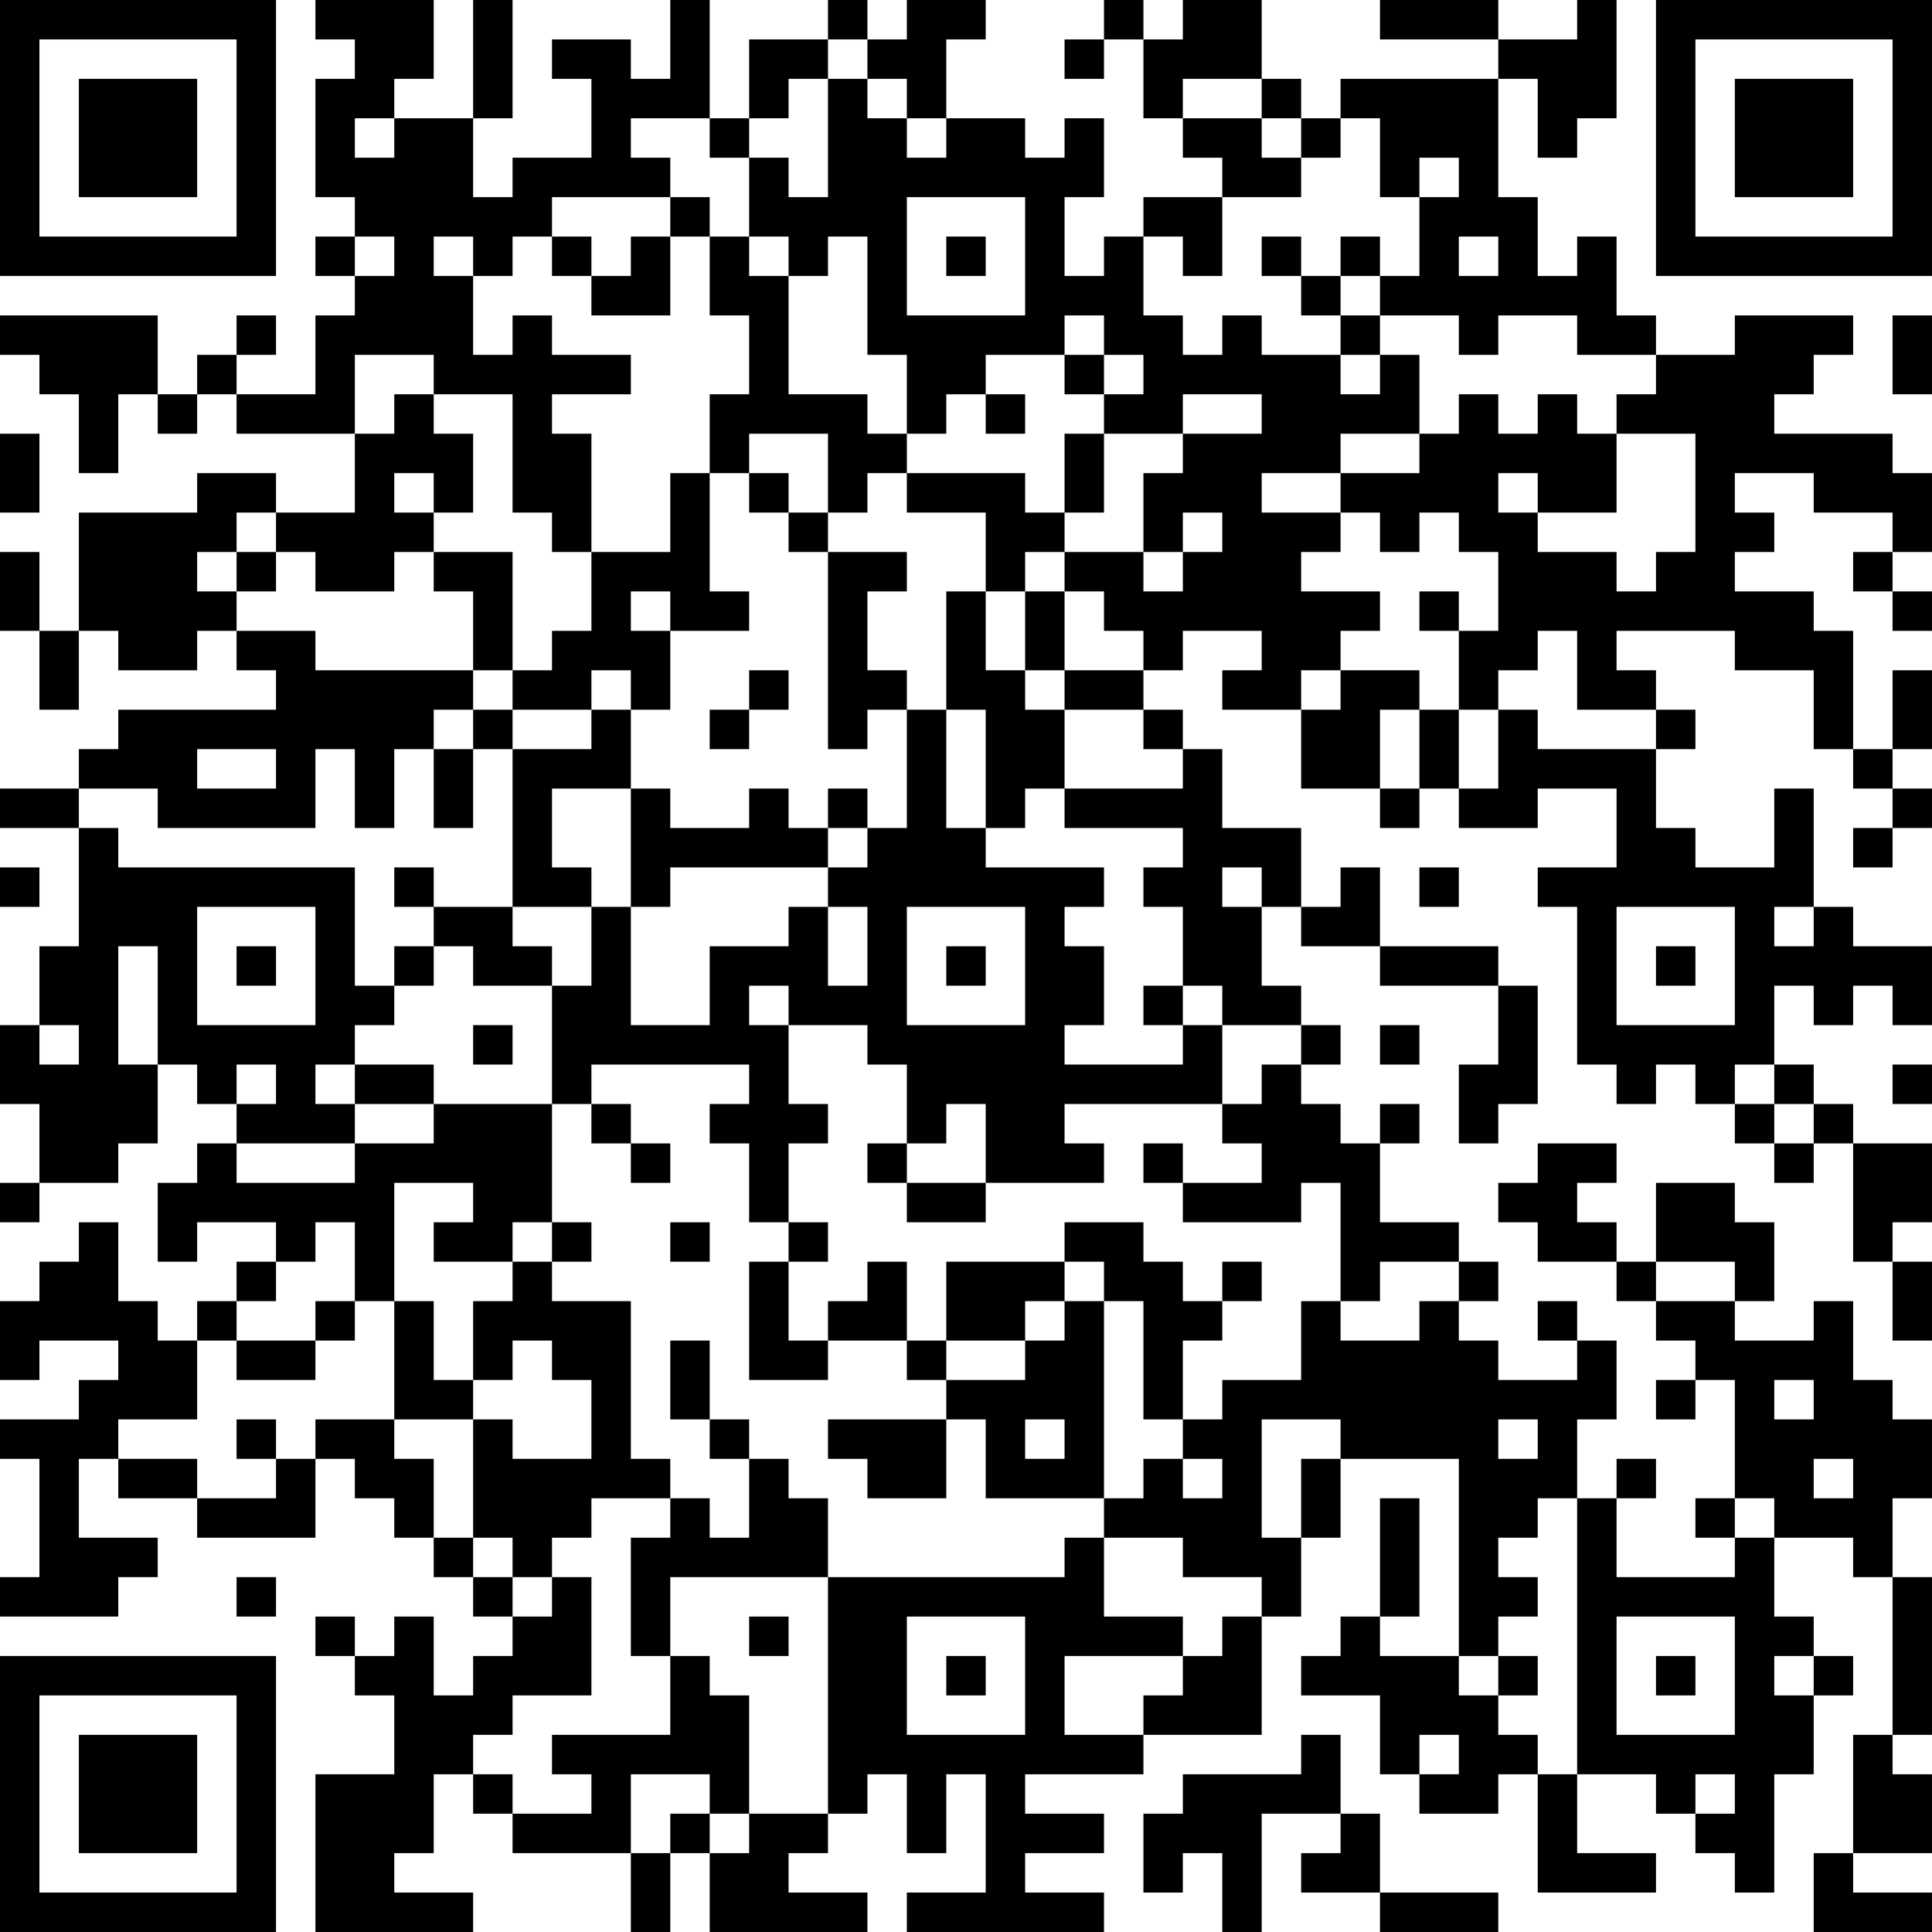 <?xml version="1.0" encoding="UTF-8"?>
<svg xmlns="http://www.w3.org/2000/svg" version="1.1" width="250" height="250" viewBox="0 0 250 250"><rect x="0" y="0" width="250" height="250" fill="#ffffff"/><g transform="scale(5.102)"><g transform="translate(0,0)"><path fill-rule="evenodd" d="M8 0L8 1L9 1L9 2L8 2L8 5L9 5L9 6L8 6L8 7L9 7L9 8L8 8L8 10L6 10L6 9L7 9L7 8L6 8L6 9L5 9L5 10L4 10L4 8L0 8L0 9L1 9L1 10L2 10L2 12L3 12L3 10L4 10L4 11L5 11L5 10L6 10L6 11L9 11L9 13L7 13L7 12L5 12L5 13L2 13L2 16L1 16L1 14L0 14L0 16L1 16L1 18L2 18L2 16L3 16L3 17L5 17L5 16L6 16L6 17L7 17L7 18L3 18L3 19L2 19L2 20L0 20L0 21L2 21L2 24L1 24L1 26L0 26L0 28L1 28L1 30L0 30L0 31L1 31L1 30L3 30L3 29L4 29L4 27L5 27L5 28L6 28L6 29L5 29L5 30L4 30L4 32L5 32L5 31L7 31L7 32L6 32L6 33L5 33L5 34L4 34L4 33L3 33L3 31L2 31L2 32L1 32L1 33L0 33L0 35L1 35L1 34L3 34L3 35L2 35L2 36L0 36L0 37L1 37L1 40L0 40L0 41L3 41L3 40L4 40L4 39L2 39L2 37L3 37L3 38L5 38L5 39L8 39L8 37L9 37L9 38L10 38L10 39L11 39L11 40L12 40L12 41L13 41L13 42L12 42L12 43L11 43L11 41L10 41L10 42L9 42L9 41L8 41L8 42L9 42L9 43L10 43L10 45L8 45L8 49L12 49L12 48L10 48L10 47L11 47L11 45L12 45L12 46L13 46L13 47L16 47L16 49L17 49L17 47L18 47L18 49L22 49L22 48L20 48L20 47L21 47L21 46L22 46L22 45L23 45L23 47L24 47L24 45L25 45L25 48L23 48L23 49L28 49L28 48L26 48L26 47L28 47L28 46L26 46L26 45L29 45L29 44L32 44L32 41L33 41L33 39L34 39L34 37L37 37L37 42L35 42L35 41L36 41L36 38L35 38L35 41L34 41L34 42L33 42L33 43L35 43L35 45L36 45L36 46L38 46L38 45L39 45L39 48L42 48L42 47L40 47L40 45L42 45L42 46L43 46L43 47L44 47L44 48L45 48L45 45L46 45L46 43L47 43L47 42L46 42L46 41L45 41L45 39L47 39L47 40L48 40L48 44L47 44L47 47L46 47L46 49L49 49L49 48L47 48L47 47L49 47L49 45L48 45L48 44L49 44L49 40L48 40L48 38L49 38L49 36L48 36L48 35L47 35L47 33L46 33L46 34L44 34L44 33L45 33L45 31L44 31L44 30L42 30L42 32L41 32L41 31L40 31L40 30L41 30L41 29L39 29L39 30L38 30L38 31L39 31L39 32L41 32L41 33L42 33L42 34L43 34L43 35L42 35L42 36L43 36L43 35L44 35L44 38L43 38L43 39L44 39L44 40L41 40L41 38L42 38L42 37L41 37L41 38L40 38L40 36L41 36L41 34L40 34L40 33L39 33L39 34L40 34L40 35L38 35L38 34L37 34L37 33L38 33L38 32L37 32L37 31L35 31L35 29L36 29L36 28L35 28L35 29L34 29L34 28L33 28L33 27L34 27L34 26L33 26L33 25L32 25L32 23L33 23L33 24L35 24L35 25L38 25L38 27L37 27L37 29L38 29L38 28L39 28L39 25L38 25L38 24L35 24L35 22L34 22L34 23L33 23L33 21L31 21L31 19L30 19L30 18L29 18L29 17L30 17L30 16L32 16L32 17L31 17L31 18L33 18L33 20L35 20L35 21L36 21L36 20L37 20L37 21L39 21L39 20L41 20L41 22L39 22L39 23L40 23L40 27L41 27L41 28L42 28L42 27L43 27L43 28L44 28L44 29L45 29L45 30L46 30L46 29L47 29L47 32L48 32L48 34L49 34L49 32L48 32L48 31L49 31L49 29L47 29L47 28L46 28L46 27L45 27L45 25L46 25L46 26L47 26L47 25L48 25L48 26L49 26L49 24L47 24L47 23L46 23L46 20L45 20L45 22L43 22L43 21L42 21L42 19L43 19L43 18L42 18L42 17L41 17L41 16L44 16L44 17L46 17L46 19L47 19L47 20L48 20L48 21L47 21L47 22L48 22L48 21L49 21L49 20L48 20L48 19L49 19L49 17L48 17L48 19L47 19L47 16L46 16L46 15L44 15L44 14L45 14L45 13L44 13L44 12L46 12L46 13L48 13L48 14L47 14L47 15L48 15L48 16L49 16L49 15L48 15L48 14L49 14L49 12L48 12L48 11L45 11L45 10L46 10L46 9L47 9L47 8L44 8L44 9L42 9L42 8L41 8L41 6L40 6L40 7L39 7L39 5L38 5L38 2L39 2L39 4L40 4L40 3L41 3L41 0L40 0L40 1L38 1L38 0L35 0L35 1L38 1L38 2L34 2L34 3L33 3L33 2L32 2L32 0L30 0L30 1L29 1L29 0L28 0L28 1L27 1L27 2L28 2L28 1L29 1L29 3L30 3L30 4L31 4L31 5L29 5L29 6L28 6L28 7L27 7L27 5L28 5L28 3L27 3L27 4L26 4L26 3L24 3L24 1L25 1L25 0L23 0L23 1L22 1L22 0L21 0L21 1L19 1L19 3L18 3L18 0L17 0L17 2L16 2L16 1L14 1L14 2L15 2L15 4L13 4L13 5L12 5L12 3L13 3L13 0L12 0L12 3L10 3L10 2L11 2L11 0ZM21 1L21 2L20 2L20 3L19 3L19 4L18 4L18 3L16 3L16 4L17 4L17 5L14 5L14 6L13 6L13 7L12 7L12 6L11 6L11 7L12 7L12 9L13 9L13 8L14 8L14 9L16 9L16 10L14 10L14 11L15 11L15 14L14 14L14 13L13 13L13 10L11 10L11 9L9 9L9 11L10 11L10 10L11 10L11 11L12 11L12 13L11 13L11 12L10 12L10 13L11 13L11 14L10 14L10 15L8 15L8 14L7 14L7 13L6 13L6 14L5 14L5 15L6 15L6 16L8 16L8 17L12 17L12 18L11 18L11 19L10 19L10 21L9 21L9 19L8 19L8 21L4 21L4 20L2 20L2 21L3 21L3 22L9 22L9 25L10 25L10 26L9 26L9 27L8 27L8 28L9 28L9 29L6 29L6 30L9 30L9 29L11 29L11 28L14 28L14 31L13 31L13 32L11 32L11 31L12 31L12 30L10 30L10 33L9 33L9 31L8 31L8 32L7 32L7 33L6 33L6 34L5 34L5 36L3 36L3 37L5 37L5 38L7 38L7 37L8 37L8 36L10 36L10 37L11 37L11 39L12 39L12 40L13 40L13 41L14 41L14 40L15 40L15 43L13 43L13 44L12 44L12 45L13 45L13 46L15 46L15 45L14 45L14 44L17 44L17 42L18 42L18 43L19 43L19 46L18 46L18 45L16 45L16 47L17 47L17 46L18 46L18 47L19 47L19 46L21 46L21 40L27 40L27 39L28 39L28 41L30 41L30 42L27 42L27 44L29 44L29 43L30 43L30 42L31 42L31 41L32 41L32 40L30 40L30 39L28 39L28 38L29 38L29 37L30 37L30 38L31 38L31 37L30 37L30 36L31 36L31 35L33 35L33 33L34 33L34 34L36 34L36 33L37 33L37 32L35 32L35 33L34 33L34 30L33 30L33 31L30 31L30 30L32 30L32 29L31 29L31 28L32 28L32 27L33 27L33 26L31 26L31 25L30 25L30 23L29 23L29 22L30 22L30 21L27 21L27 20L30 20L30 19L29 19L29 18L27 18L27 17L29 17L29 16L28 16L28 15L27 15L27 14L29 14L29 15L30 15L30 14L31 14L31 13L30 13L30 14L29 14L29 12L30 12L30 11L32 11L32 10L30 10L30 11L28 11L28 10L29 10L29 9L28 9L28 8L27 8L27 9L25 9L25 10L24 10L24 11L23 11L23 9L22 9L22 6L21 6L21 7L20 7L20 6L19 6L19 4L20 4L20 5L21 5L21 2L22 2L22 3L23 3L23 4L24 4L24 3L23 3L23 2L22 2L22 1ZM30 2L30 3L32 3L32 4L33 4L33 5L31 5L31 7L30 7L30 6L29 6L29 8L30 8L30 9L31 9L31 8L32 8L32 9L34 9L34 10L35 10L35 9L36 9L36 11L34 11L34 12L32 12L32 13L34 13L34 14L33 14L33 15L35 15L35 16L34 16L34 17L33 17L33 18L34 18L34 17L36 17L36 18L35 18L35 20L36 20L36 18L37 18L37 20L38 20L38 18L39 18L39 19L42 19L42 18L40 18L40 16L39 16L39 17L38 17L38 18L37 18L37 16L38 16L38 14L37 14L37 13L36 13L36 14L35 14L35 13L34 13L34 12L36 12L36 11L37 11L37 10L38 10L38 11L39 11L39 10L40 10L40 11L41 11L41 13L39 13L39 12L38 12L38 13L39 13L39 14L41 14L41 15L42 15L42 14L43 14L43 11L41 11L41 10L42 10L42 9L40 9L40 8L38 8L38 9L37 9L37 8L35 8L35 7L36 7L36 5L37 5L37 4L36 4L36 5L35 5L35 3L34 3L34 4L33 4L33 3L32 3L32 2ZM9 3L9 4L10 4L10 3ZM17 5L17 6L16 6L16 7L15 7L15 6L14 6L14 7L15 7L15 8L17 8L17 6L18 6L18 8L19 8L19 10L18 10L18 12L17 12L17 14L15 14L15 16L14 16L14 17L13 17L13 14L11 14L11 15L12 15L12 17L13 17L13 18L12 18L12 19L11 19L11 21L12 21L12 19L13 19L13 23L11 23L11 22L10 22L10 23L11 23L11 24L10 24L10 25L11 25L11 24L12 24L12 25L14 25L14 28L15 28L15 29L16 29L16 30L17 30L17 29L16 29L16 28L15 28L15 27L19 27L19 28L18 28L18 29L19 29L19 31L20 31L20 32L19 32L19 35L21 35L21 34L23 34L23 35L24 35L24 36L21 36L21 37L22 37L22 38L24 38L24 36L25 36L25 38L28 38L28 33L29 33L29 36L30 36L30 34L31 34L31 33L32 33L32 32L31 32L31 33L30 33L30 32L29 32L29 31L27 31L27 32L24 32L24 34L23 34L23 32L22 32L22 33L21 33L21 34L20 34L20 32L21 32L21 31L20 31L20 29L21 29L21 28L20 28L20 26L22 26L22 27L23 27L23 29L22 29L22 30L23 30L23 31L25 31L25 30L28 30L28 29L27 29L27 28L31 28L31 26L30 26L30 25L29 25L29 26L30 26L30 27L27 27L27 26L28 26L28 24L27 24L27 23L28 23L28 22L25 22L25 21L26 21L26 20L27 20L27 18L26 18L26 17L27 17L27 15L26 15L26 14L27 14L27 13L28 13L28 11L27 11L27 13L26 13L26 12L23 12L23 11L22 11L22 10L20 10L20 7L19 7L19 6L18 6L18 5ZM23 5L23 8L26 8L26 5ZM9 6L9 7L10 7L10 6ZM24 6L24 7L25 7L25 6ZM32 6L32 7L33 7L33 8L34 8L34 9L35 9L35 8L34 8L34 7L35 7L35 6L34 6L34 7L33 7L33 6ZM37 6L37 7L38 7L38 6ZM48 8L48 10L49 10L49 8ZM27 9L27 10L28 10L28 9ZM25 10L25 11L26 11L26 10ZM0 11L0 13L1 13L1 11ZM19 11L19 12L18 12L18 15L19 15L19 16L17 16L17 15L16 15L16 16L17 16L17 18L16 18L16 17L15 17L15 18L13 18L13 19L15 19L15 18L16 18L16 20L14 20L14 22L15 22L15 23L13 23L13 24L14 24L14 25L15 25L15 23L16 23L16 26L18 26L18 24L20 24L20 23L21 23L21 25L22 25L22 23L21 23L21 22L22 22L22 21L23 21L23 18L24 18L24 21L25 21L25 18L24 18L24 15L25 15L25 17L26 17L26 15L25 15L25 13L23 13L23 12L22 12L22 13L21 13L21 11ZM19 12L19 13L20 13L20 14L21 14L21 19L22 19L22 18L23 18L23 17L22 17L22 15L23 15L23 14L21 14L21 13L20 13L20 12ZM6 14L6 15L7 15L7 14ZM36 15L36 16L37 16L37 15ZM19 17L19 18L18 18L18 19L19 19L19 18L20 18L20 17ZM5 19L5 20L7 20L7 19ZM16 20L16 23L17 23L17 22L21 22L21 21L22 21L22 20L21 20L21 21L20 21L20 20L19 20L19 21L17 21L17 20ZM0 22L0 23L1 23L1 22ZM31 22L31 23L32 23L32 22ZM36 22L36 23L37 23L37 22ZM5 23L5 26L8 26L8 23ZM23 23L23 26L26 26L26 23ZM41 23L41 26L44 26L44 23ZM45 23L45 24L46 24L46 23ZM3 24L3 27L4 27L4 24ZM6 24L6 25L7 25L7 24ZM24 24L24 25L25 25L25 24ZM42 24L42 25L43 25L43 24ZM19 25L19 26L20 26L20 25ZM1 26L1 27L2 27L2 26ZM12 26L12 27L13 27L13 26ZM35 26L35 27L36 27L36 26ZM6 27L6 28L7 28L7 27ZM9 27L9 28L11 28L11 27ZM44 27L44 28L45 28L45 29L46 29L46 28L45 28L45 27ZM48 27L48 28L49 28L49 27ZM24 28L24 29L23 29L23 30L25 30L25 28ZM29 29L29 30L30 30L30 29ZM14 31L14 32L13 32L13 33L12 33L12 35L11 35L11 33L10 33L10 36L12 36L12 39L13 39L13 40L14 40L14 39L15 39L15 38L17 38L17 39L16 39L16 42L17 42L17 40L21 40L21 38L20 38L20 37L19 37L19 36L18 36L18 34L17 34L17 36L18 36L18 37L19 37L19 39L18 39L18 38L17 38L17 37L16 37L16 33L14 33L14 32L15 32L15 31ZM17 31L17 32L18 32L18 31ZM27 32L27 33L26 33L26 34L24 34L24 35L26 35L26 34L27 34L27 33L28 33L28 32ZM42 32L42 33L44 33L44 32ZM8 33L8 34L6 34L6 35L8 35L8 34L9 34L9 33ZM13 34L13 35L12 35L12 36L13 36L13 37L15 37L15 35L14 35L14 34ZM45 35L45 36L46 36L46 35ZM6 36L6 37L7 37L7 36ZM26 36L26 37L27 37L27 36ZM32 36L32 39L33 39L33 37L34 37L34 36ZM38 36L38 37L39 37L39 36ZM46 37L46 38L47 38L47 37ZM39 38L39 39L38 39L38 40L39 40L39 41L38 41L38 42L37 42L37 43L38 43L38 44L39 44L39 45L40 45L40 38ZM44 38L44 39L45 39L45 38ZM6 40L6 41L7 41L7 40ZM19 41L19 42L20 42L20 41ZM23 41L23 44L26 44L26 41ZM41 41L41 44L44 44L44 41ZM24 42L24 43L25 43L25 42ZM38 42L38 43L39 43L39 42ZM42 42L42 43L43 43L43 42ZM45 42L45 43L46 43L46 42ZM33 44L33 45L30 45L30 46L29 46L29 48L30 48L30 47L31 47L31 49L32 49L32 46L34 46L34 47L33 47L33 48L35 48L35 49L38 49L38 48L35 48L35 46L34 46L34 44ZM36 44L36 45L37 45L37 44ZM43 45L43 46L44 46L44 45ZM0 0L0 7L7 7L7 0ZM1 1L1 6L6 6L6 1ZM2 2L2 5L5 5L5 2ZM42 0L42 7L49 7L49 0ZM43 1L43 6L48 6L48 1ZM44 2L44 5L47 5L47 2ZM0 42L0 49L7 49L7 42ZM1 43L1 48L6 48L6 43ZM2 44L2 47L5 47L5 44Z" fill="#000000"/></g></g></svg>
